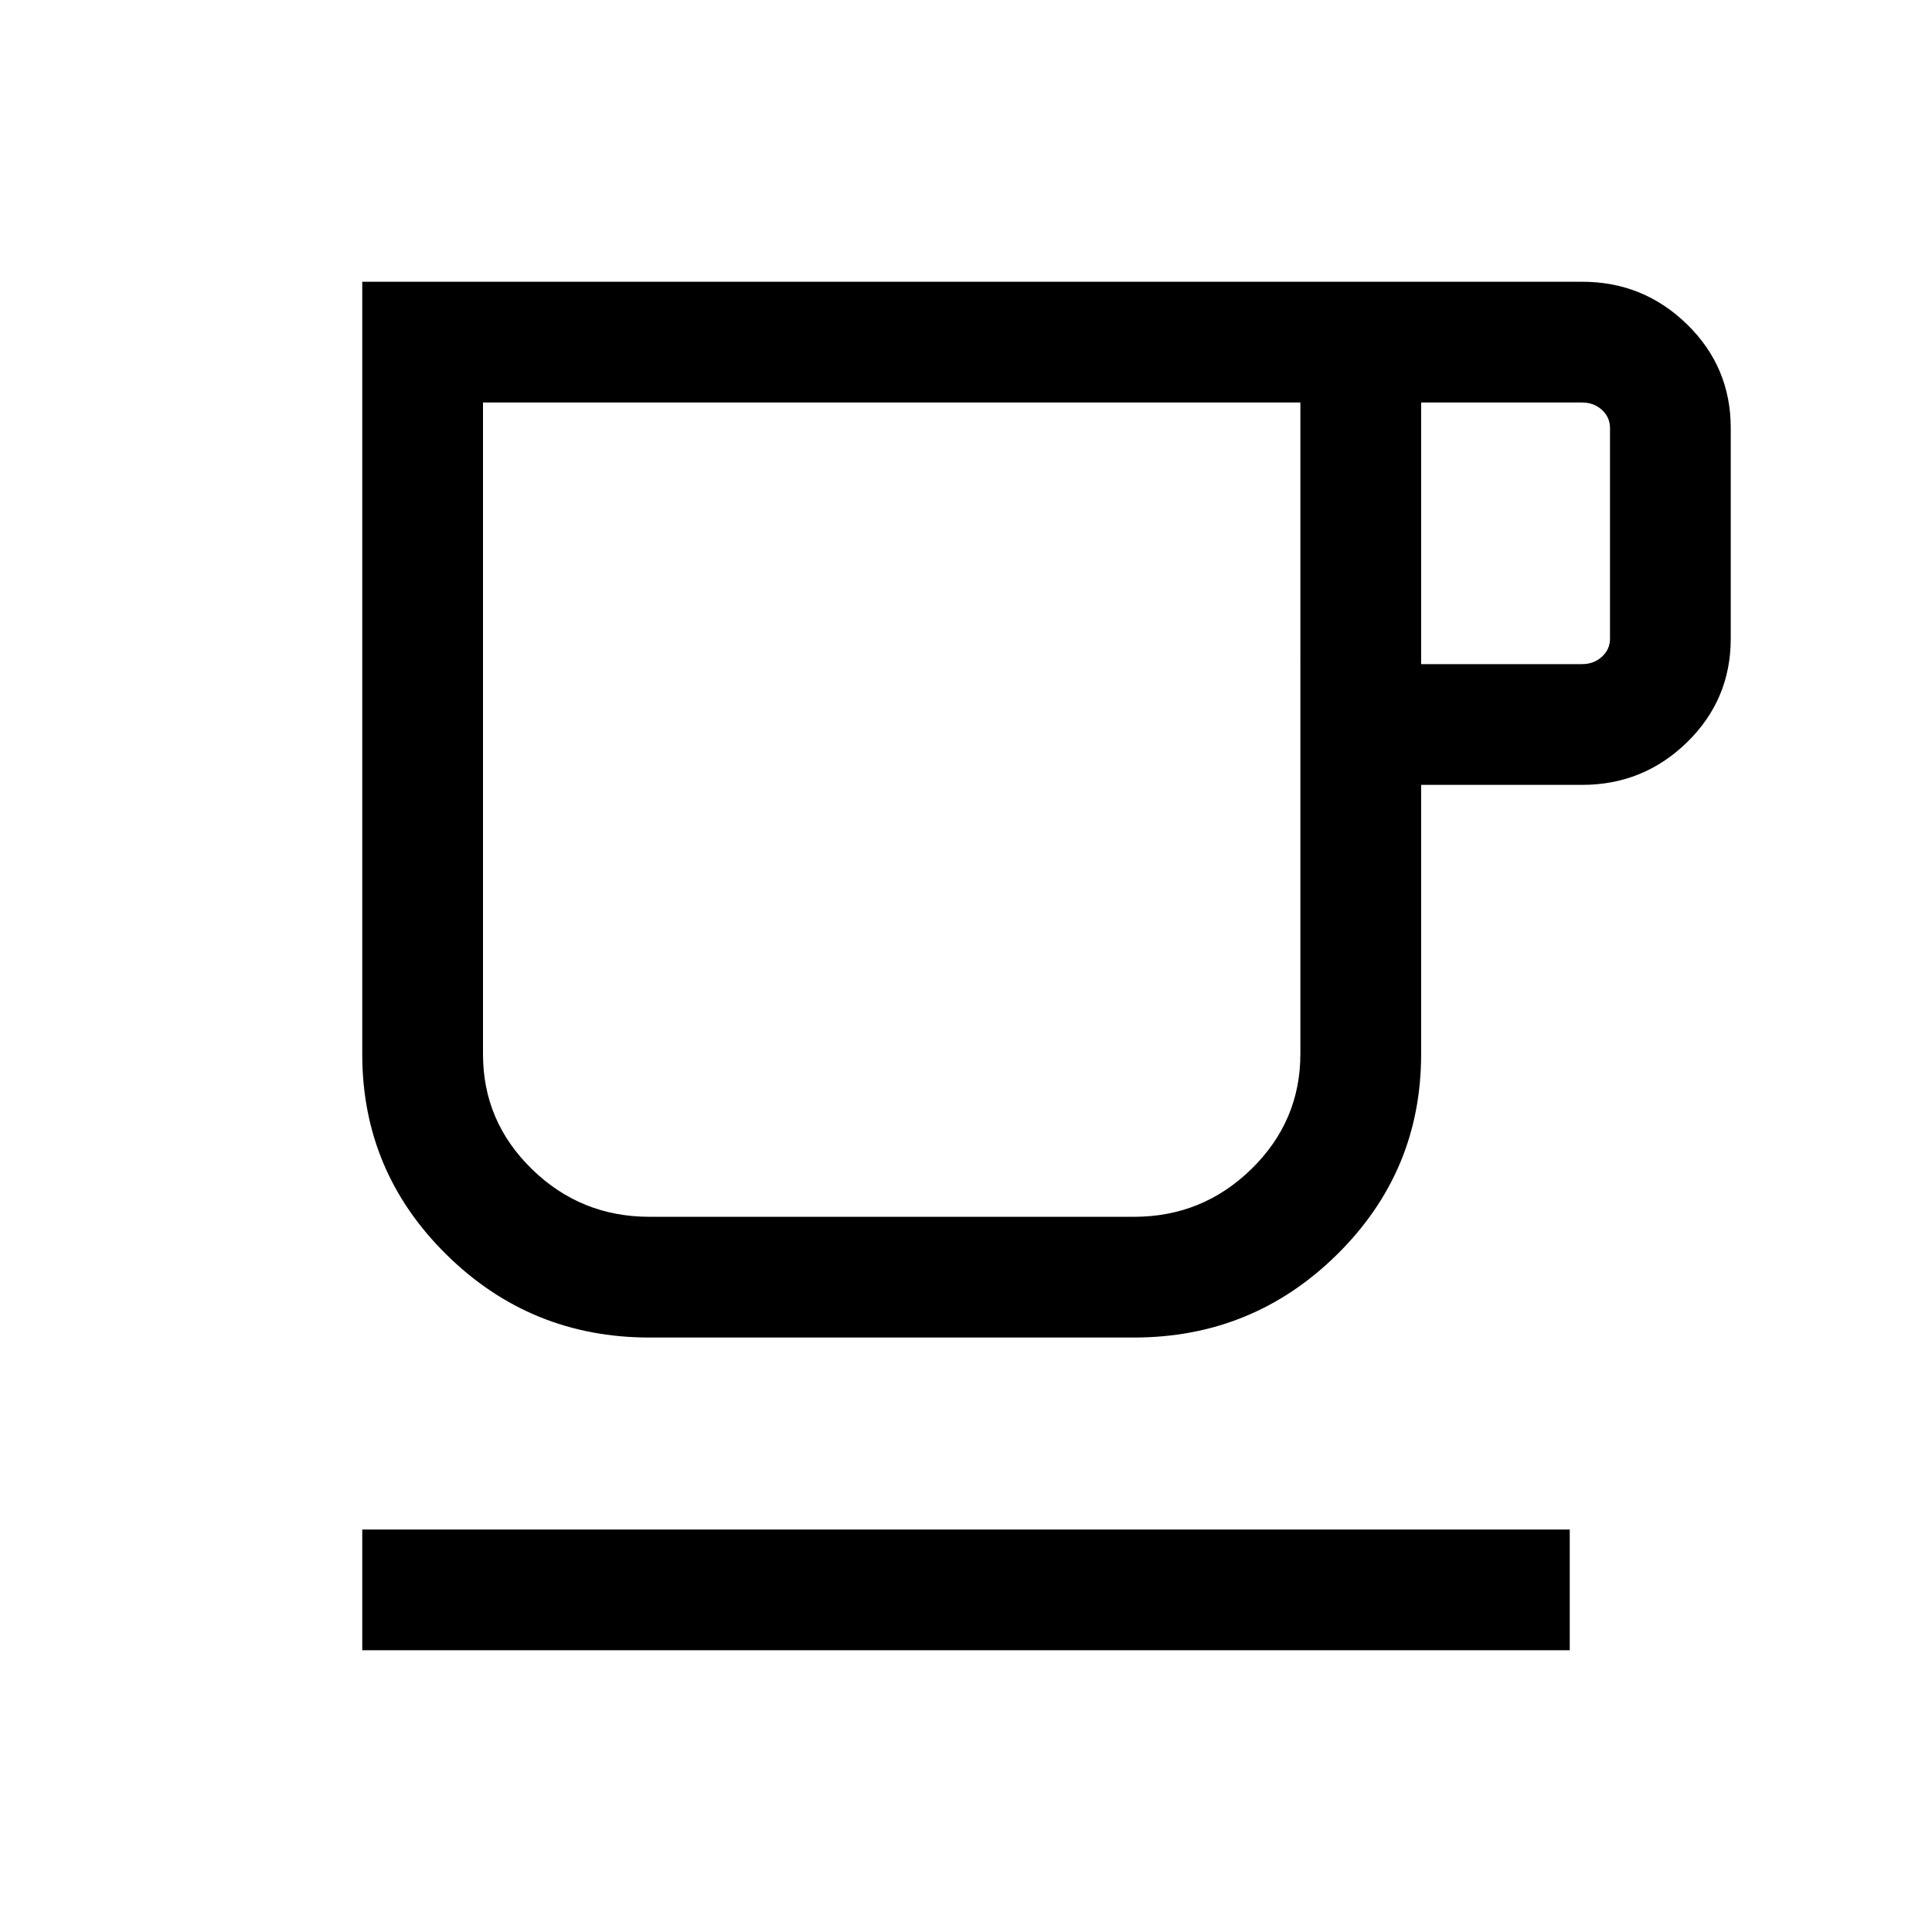 <svg xmlns="http://www.w3.org/2000/svg" height="24px" viewBox="0 -960 960 960" width="24px" fill="undefined"><path d="M180-140v-60h600v60H180Zm142.69-155.39q-59.07 0-100.88-41.23Q180-377.85 180-436.15V-820h606.15q30.46 0 52.16 21.19 21.69 21.2 21.69 51.5v104.62q0 30.3-21.69 51.5Q816.61-570 786.15-570h-80v133.85q0 58.3-41.8 99.53-41.81 41.23-100.89 41.23H322.69Zm0-59.99h240.77q34.11 0 58.4-23.78 24.29-23.77 24.29-57.15V-760H240v323.84q0 33.39 24.29 57.08 24.29 23.7 58.4 23.7ZM706.15-630h80q5.77 0 9.81-3.65 4.04-3.66 4.04-9.04v-104.62q0-5.38-4.04-9.04-4.04-3.65-9.81-3.65h-80v130ZM322.69-355.38H240h406.15H322.69Z"></path></svg>